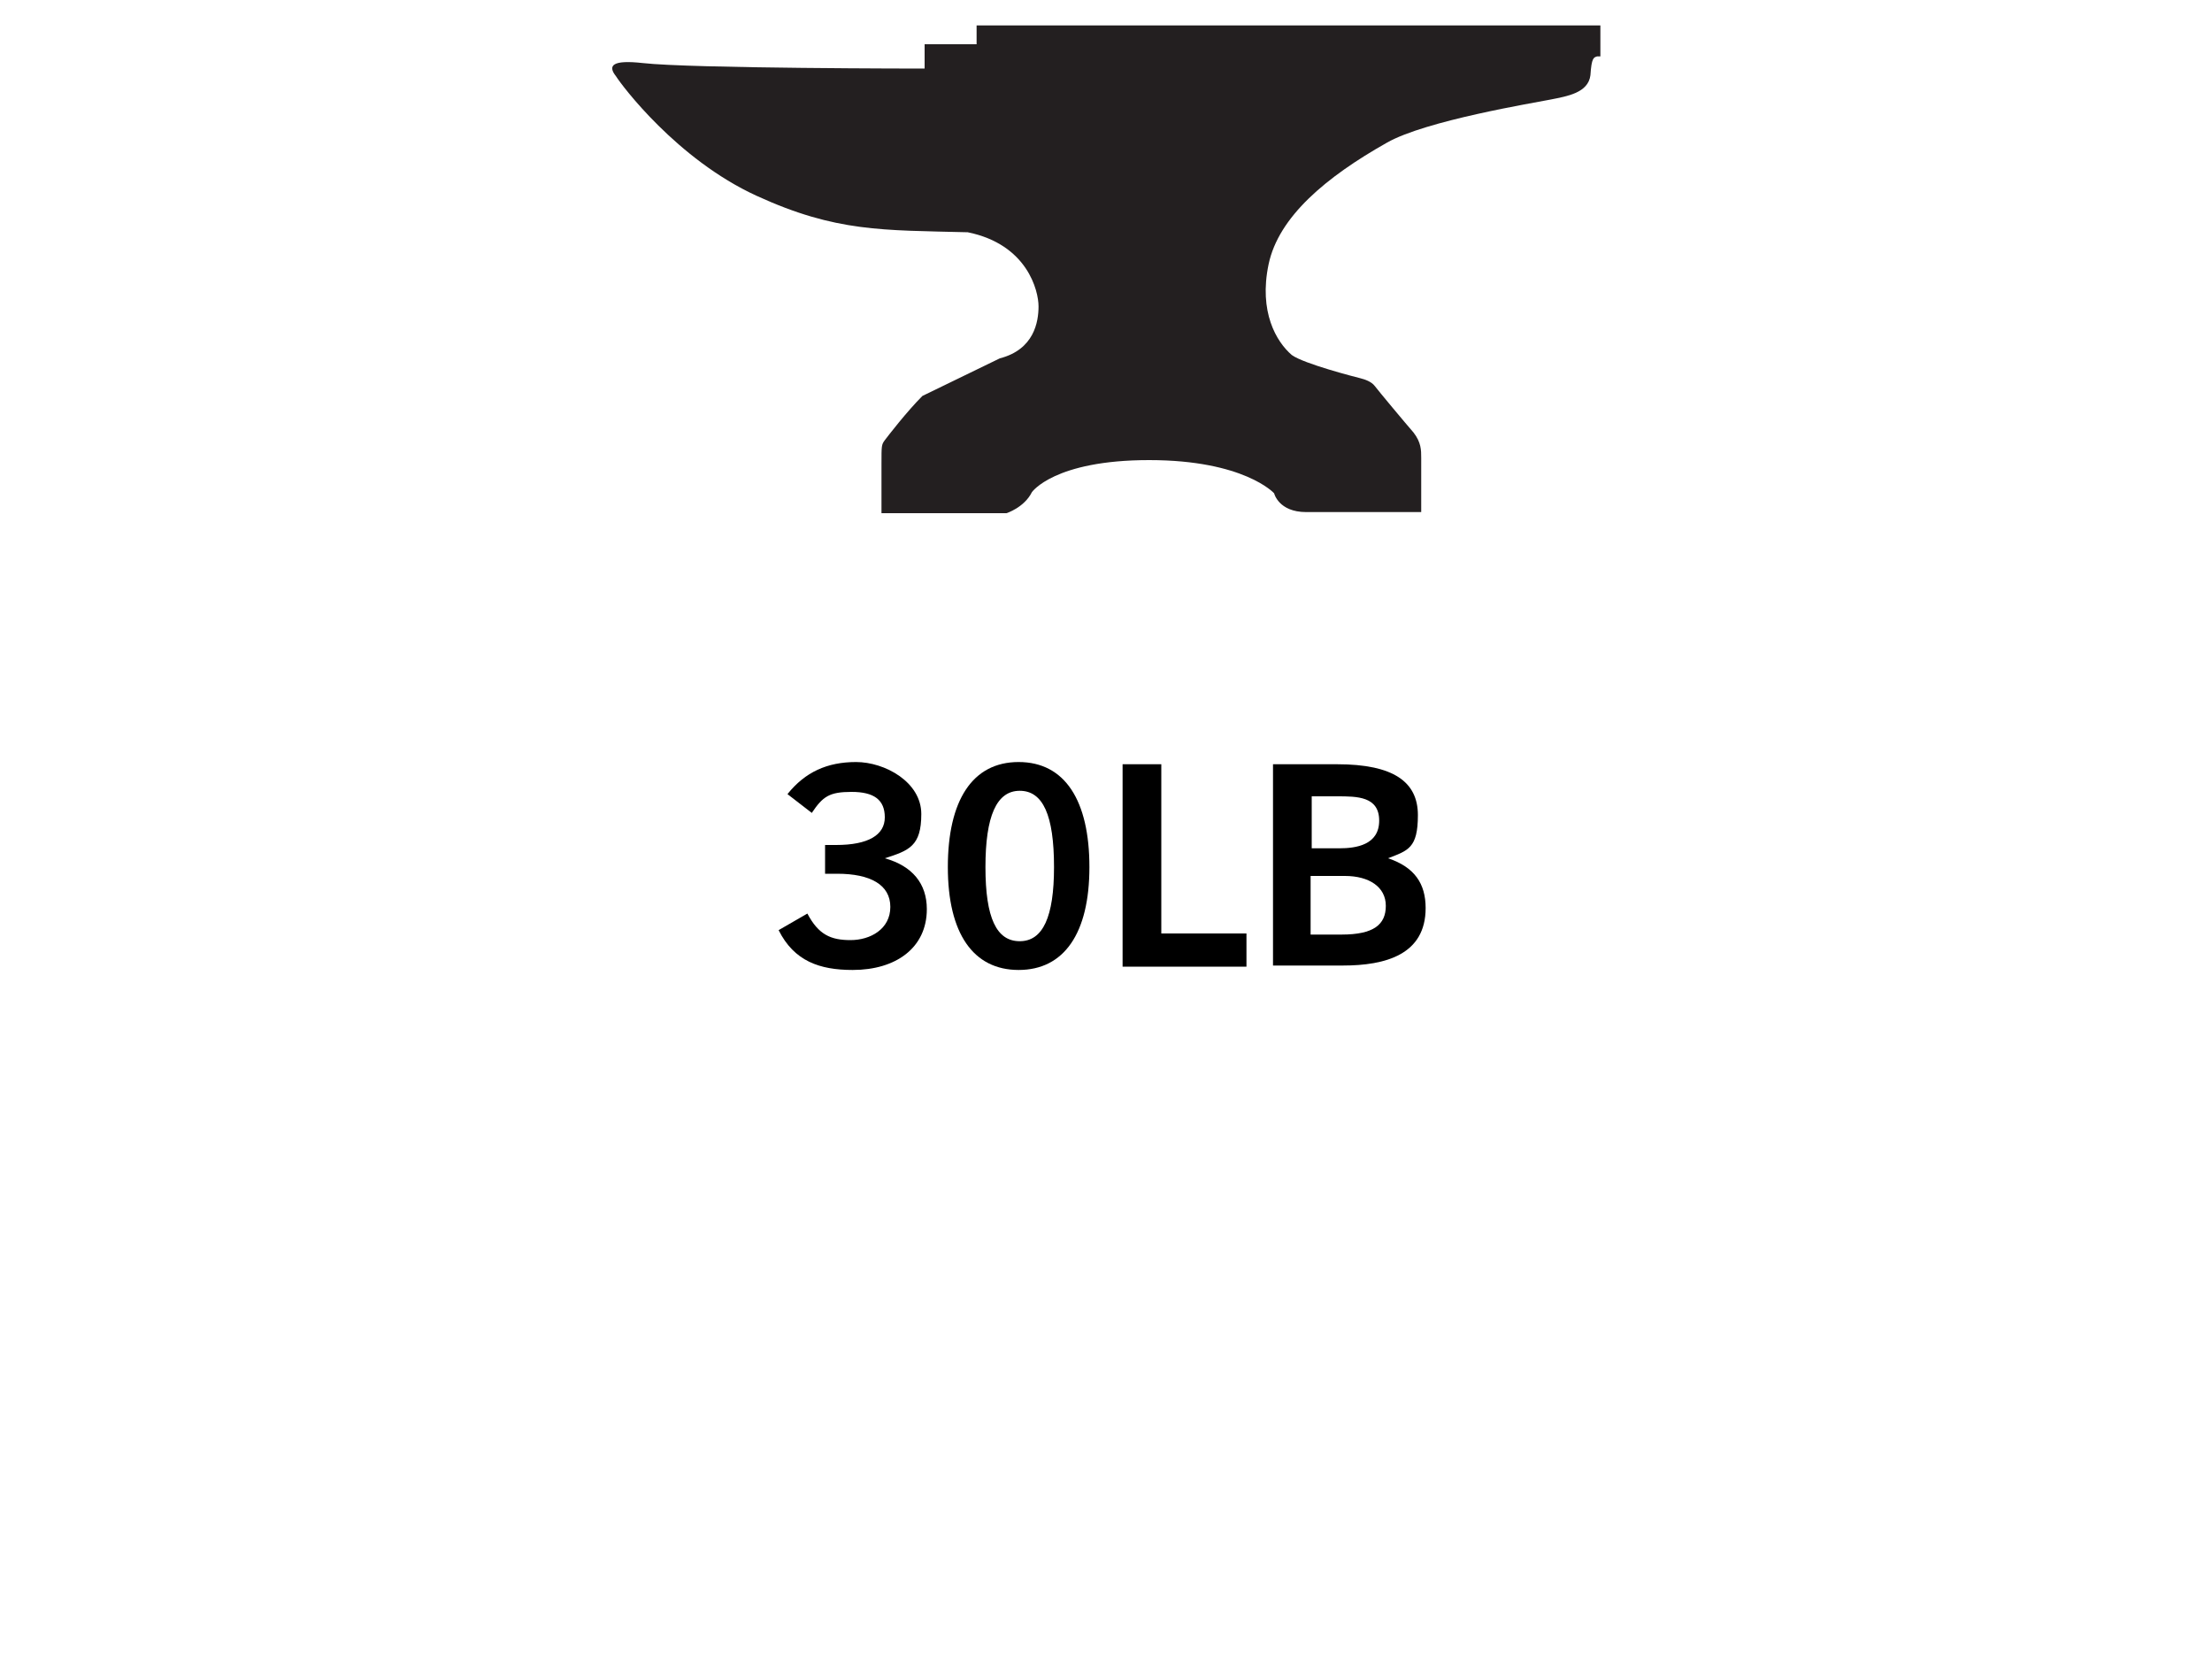 <?xml version="1.0" encoding="UTF-8"?>
<svg id="Layer_1" data-name="Layer 1" xmlns="http://www.w3.org/2000/svg" version="1.1" viewBox="0 0 200 150">
  <defs>
    <style>
      .cls-1 {
        fill: #000;
      }

      .cls-1, .cls-2 {
        stroke-width: 0px;
      }

      .cls-2 {
        fill: #231f20;
      }
    </style>
  </defs>
  <path class="cls-2" d="M83.4,35.8c-1.4,1.4-3.1,3.6-3.4,4s-.3.5-.3,2.1v4.5h11.3s1.6-.5,2.3-1.9c0,0,2-2.9,10.6-2.9s11.3,3,11.3,3c0,0,.4,1.7,2.9,1.7h10.4v-4.9c0-.7,0-1.4-.7-2.3-.7-.8-3.2-3.8-3.5-4.2s-.9-.6-1.3-.7-5.1-1.3-6.2-2.1c-1.4-1.2-3-3.9-2.1-8.2s5.2-7.9,10.7-11c3.5-2,13.3-3.6,14.8-3.9,1.5-.3,3.4-.6,3.6-2.2.1-1.6.3-1.6.6-1.7h.3v-2.8h-56.4v1.7h-4.7v2.2s-21.1,0-25.5-.5c-2.7-.3-3.2.2-2.4,1.2.5.8,5.5,7.5,12.7,10.8s11.4,3.1,19.1,3.3c5.4,1.1,6.4,5.3,6.4,6.7s-.4,3.9-3.5,4.7c0,0-7,3.4-7,3.4Z"/>
  <g>
    <path class="cls-1" d="M77.1,87.7c-3,0-5.3-.8-6.7-3.6l2.6-1.5c1,1.9,2.1,2.4,3.9,2.4s3.6-1,3.6-3-1.8-3-4.8-3h-1.1v-2.6h1c2.9,0,4.4-.9,4.4-2.5s-1-2.3-3-2.3-2.6.4-3.6,1.9l-2.2-1.7c1.6-2,3.6-2.9,6.2-2.9s5.9,1.8,5.9,4.7-1.1,3.3-3.3,4h0c2.5.7,3.8,2.3,3.8,4.6,0,3.5-2.8,5.5-6.7,5.5Z"/>
    <path class="cls-1" d="M85.7,78.4c0-6,2.2-9.5,6.4-9.5s6.4,3.5,6.4,9.5-2.3,9.3-6.4,9.3-6.4-3.3-6.4-9.3ZM95.3,78.4c0-4.7-1-6.9-3.1-6.9s-3.1,2.3-3.1,6.9,1,6.7,3.1,6.7,3.1-2.2,3.1-6.7Z"/>
    <path class="cls-1" d="M101.5,87.4v-18.3h3.5v15.3h7.7v3s-11.2,0-11.2,0Z"/>
    <path class="cls-1" d="M115.1,87.4v-18.3h5.8c5.1,0,7.3,1.6,7.3,4.6s-.9,3.2-2.7,3.9h0c2.4.8,3.4,2.3,3.4,4.5,0,4.2-3.6,5.2-7.5,5.2h-6.3ZM121.1,76.7c1.5,0,3.6-.3,3.6-2.5s-2-2.2-3.8-2.2h-2.3v4.7h2.6,0ZM121.3,84.5c2.9,0,4-.9,4-2.6s-1.5-2.7-3.7-2.7h-3.1v5.3s2.8,0,2.8,0Z"/>
  </g>
</svg>